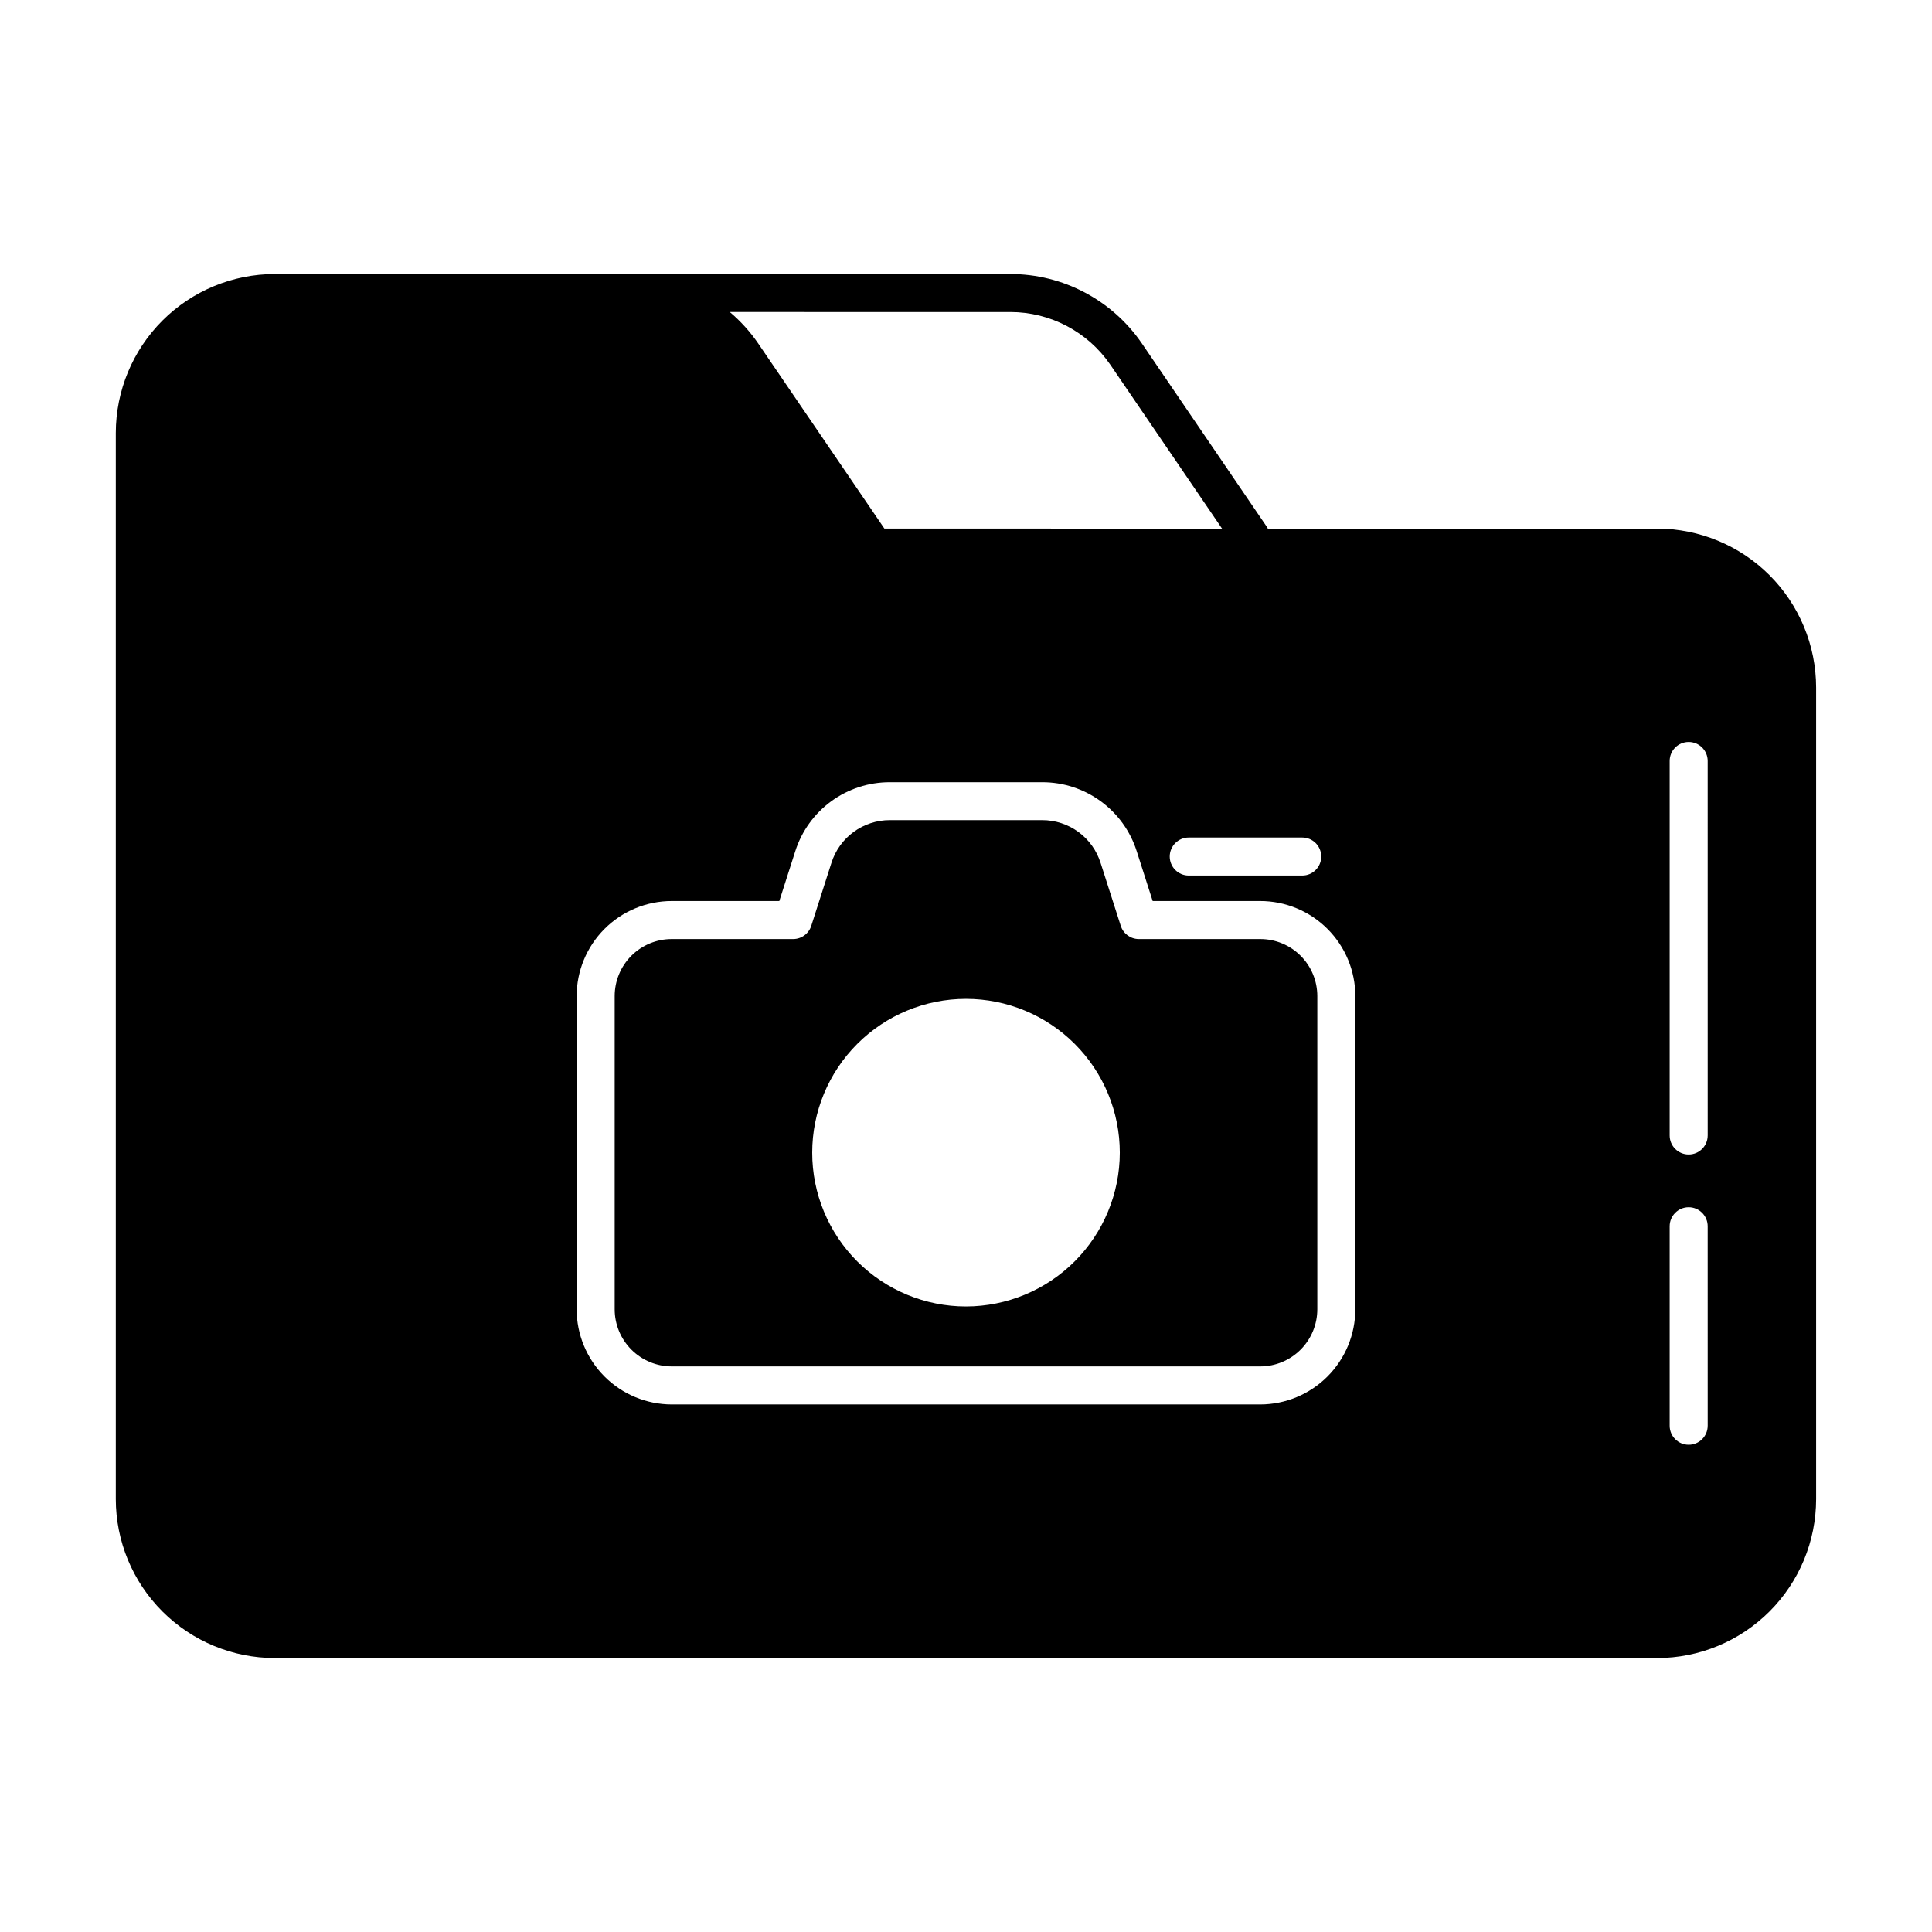 <?xml version="1.0" encoding="UTF-8"?>
<!-- Uploaded to: ICON Repo, www.svgrepo.com, Generator: ICON Repo Mixer Tools -->
<svg fill="#000000" width="800px" height="800px" version="1.1" viewBox="144 144 512 512" xmlns="http://www.w3.org/2000/svg">
 <path d="m477.99 392.86h-32.195c-2.195-0.004-4.137-1.434-4.793-3.527l-5.34-16.676h-0.004c-1.039-3.285-3.098-6.152-5.875-8.184-2.781-2.035-6.137-3.129-9.578-3.129h-40.406c-3.445 0-6.801 1.094-9.582 3.129-2.777 2.031-4.836 4.898-5.875 8.184l-5.34 16.676c-0.66 2.094-2.602 3.523-4.797 3.527h-32.195c-4.008 0-7.852 1.59-10.688 4.426-2.832 2.836-4.426 6.68-4.426 10.688v82.977c-0.004 4.016 1.586 7.867 4.422 10.711 2.832 2.84 6.68 4.445 10.691 4.453h155.98c4.016-0.008 7.859-1.613 10.695-4.453 2.832-2.844 4.422-6.695 4.418-10.711v-82.977c0-4.008-1.59-7.852-4.426-10.688-2.836-2.836-6.68-4.426-10.688-4.426zm-77.988 97.367c-10.812 0-21.18-4.297-28.824-11.941-7.641-7.644-11.938-18.012-11.934-28.82 0-10.809 4.293-21.176 11.938-28.82 7.644-7.644 18.012-11.938 28.82-11.938 10.812 0.004 21.18 4.297 28.82 11.941 7.644 7.644 11.938 18.012 11.938 28.824-0.016 10.805-4.316 21.16-11.957 28.801s-17.996 11.938-28.801 11.953zm183.18-206.15h-103.21c-0.027-0.086-0.066-0.168-0.105-0.25l-33.301-48.871c-7.879-11.48-20.91-18.34-34.832-18.336h-194.93c-11.164 0.012-21.871 4.453-29.77 12.348-7.894 7.898-12.336 18.602-12.348 29.77v282.54c0.012 11.168 4.453 21.875 12.348 29.77 7.898 7.898 18.605 12.34 29.77 12.352h366.37c11.168-0.012 21.871-4.453 29.77-12.352 7.894-7.894 12.336-18.602 12.348-29.77v-215.07c-0.012-11.168-4.453-21.875-12.348-29.77-7.898-7.898-18.602-12.34-29.77-12.352zm-94.078 81.875c2.785 0 5.039 2.258 5.039 5.039s-2.254 5.039-5.039 5.039h-30.078 0.004c-2.785 0-5.039-2.258-5.039-5.039s2.254-5.039 5.039-5.039zm-77.367-139.26c10.602 0.004 20.523 5.231 26.52 13.977l29.594 43.41-89.477-0.004-33.465-49.086c-2.117-3.09-4.644-5.879-7.504-8.297zm91.441 264.26c-0.004 6.688-2.656 13.098-7.379 17.828-4.723 4.734-11.129 7.398-17.812 7.414h-155.98c-6.684-0.016-13.09-2.68-17.812-7.414-4.723-4.731-7.375-11.141-7.379-17.828v-82.977c0.012-6.68 2.668-13.082 7.391-17.805 4.719-4.723 11.125-7.379 17.801-7.387h28.52l4.219-13.176v0.004c1.684-5.32 5.023-9.965 9.527-13.258 4.504-3.293 9.941-5.066 15.523-5.059h40.406c5.578-0.008 11.016 1.766 15.52 5.059 4.508 3.293 7.844 7.938 9.527 13.258l4.219 13.176 28.52-0.004c6.68 0.008 13.082 2.664 17.805 7.387 4.723 4.723 7.379 11.125 7.387 17.805zm93.383 30.883h-0.004c0 2.785-2.254 5.039-5.035 5.039-2.785 0-5.039-2.254-5.039-5.039v-52.863c0-2.781 2.254-5.039 5.039-5.039 2.781 0 5.035 2.258 5.035 5.039zm0-76.922h-0.004c0 2.785-2.254 5.039-5.035 5.039-2.785 0-5.039-2.254-5.039-5.039v-99.25c0-2.781 2.254-5.035 5.039-5.035 2.781 0 5.035 2.254 5.035 5.035z"/>
</svg>